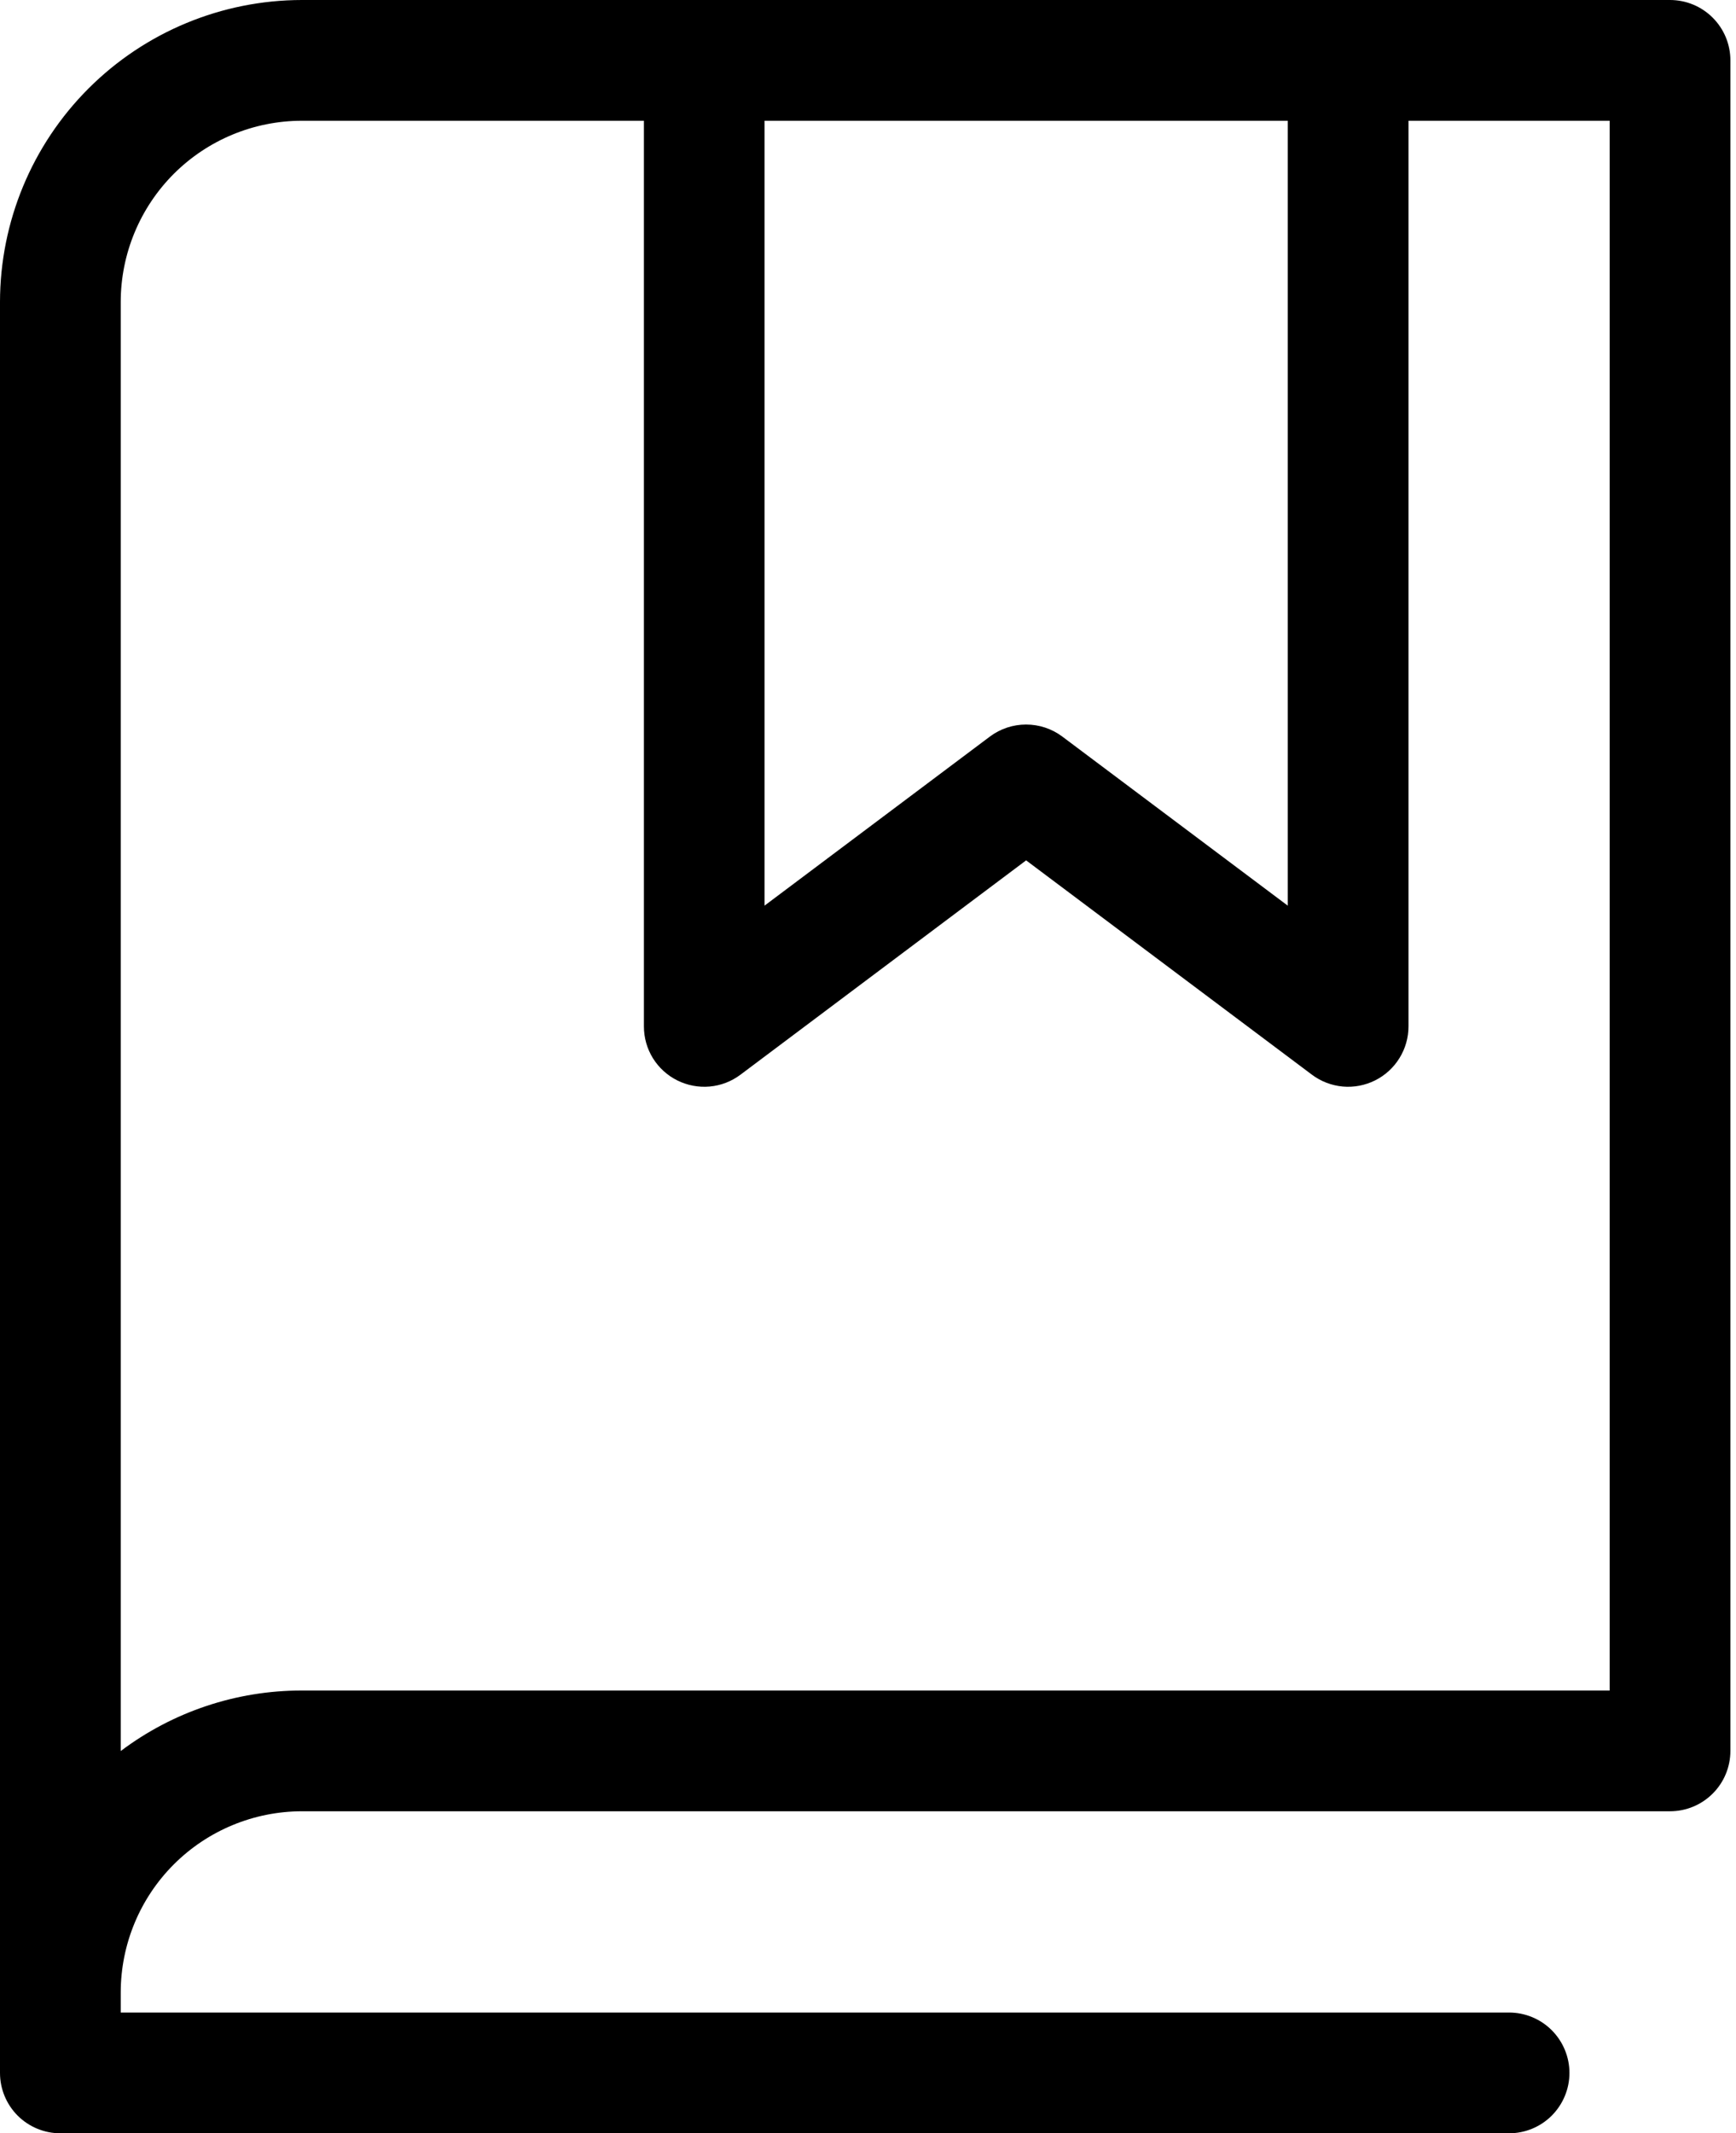 <?xml version="1.0" encoding="UTF-8"?> <svg xmlns="http://www.w3.org/2000/svg" width="35" height="43" viewBox="0 0 35 43" fill="none"> <path d="M33.67 0H6.085C4.472 0.002 2.925 0.643 1.784 1.784C0.643 2.925 0.002 4.472 0 6.085V41.783C0 42.106 0.128 42.415 0.356 42.644C0.585 42.872 0.894 43 1.217 43H30.424C30.747 43 31.057 42.872 31.285 42.644C31.513 42.415 31.642 42.106 31.642 41.783C31.642 41.46 31.513 41.151 31.285 40.922C31.057 40.694 30.747 40.566 30.424 40.566H2.434V40.16C2.435 39.192 2.82 38.264 3.504 37.58C4.189 36.895 5.117 36.511 6.085 36.509H33.67C33.993 36.509 34.302 36.381 34.53 36.153C34.759 35.925 34.887 35.615 34.887 35.292V1.217C34.887 0.894 34.759 0.585 34.53 0.356C34.302 0.128 33.993 0 33.67 0ZM15.415 2.434H25.963V18.255L21.418 14.847C21.207 14.689 20.951 14.604 20.687 14.604C20.424 14.604 20.168 14.689 19.957 14.847L15.415 18.254V2.434ZM32.453 34.075H6.085C4.768 34.074 3.486 34.502 2.434 35.295V6.085C2.435 5.117 2.82 4.189 3.504 3.504C4.189 2.82 5.117 2.435 6.085 2.434H12.982V20.689C12.982 20.915 13.044 21.136 13.163 21.329C13.282 21.521 13.452 21.676 13.654 21.777C13.857 21.878 14.083 21.921 14.308 21.901C14.533 21.881 14.748 21.798 14.929 21.662L20.688 17.342L26.45 21.662C26.631 21.798 26.846 21.88 27.071 21.901C27.296 21.921 27.522 21.878 27.724 21.777C27.926 21.676 28.096 21.521 28.215 21.328C28.334 21.136 28.397 20.915 28.397 20.689V2.434H32.453V34.075Z" fill="black"></path> </svg> 